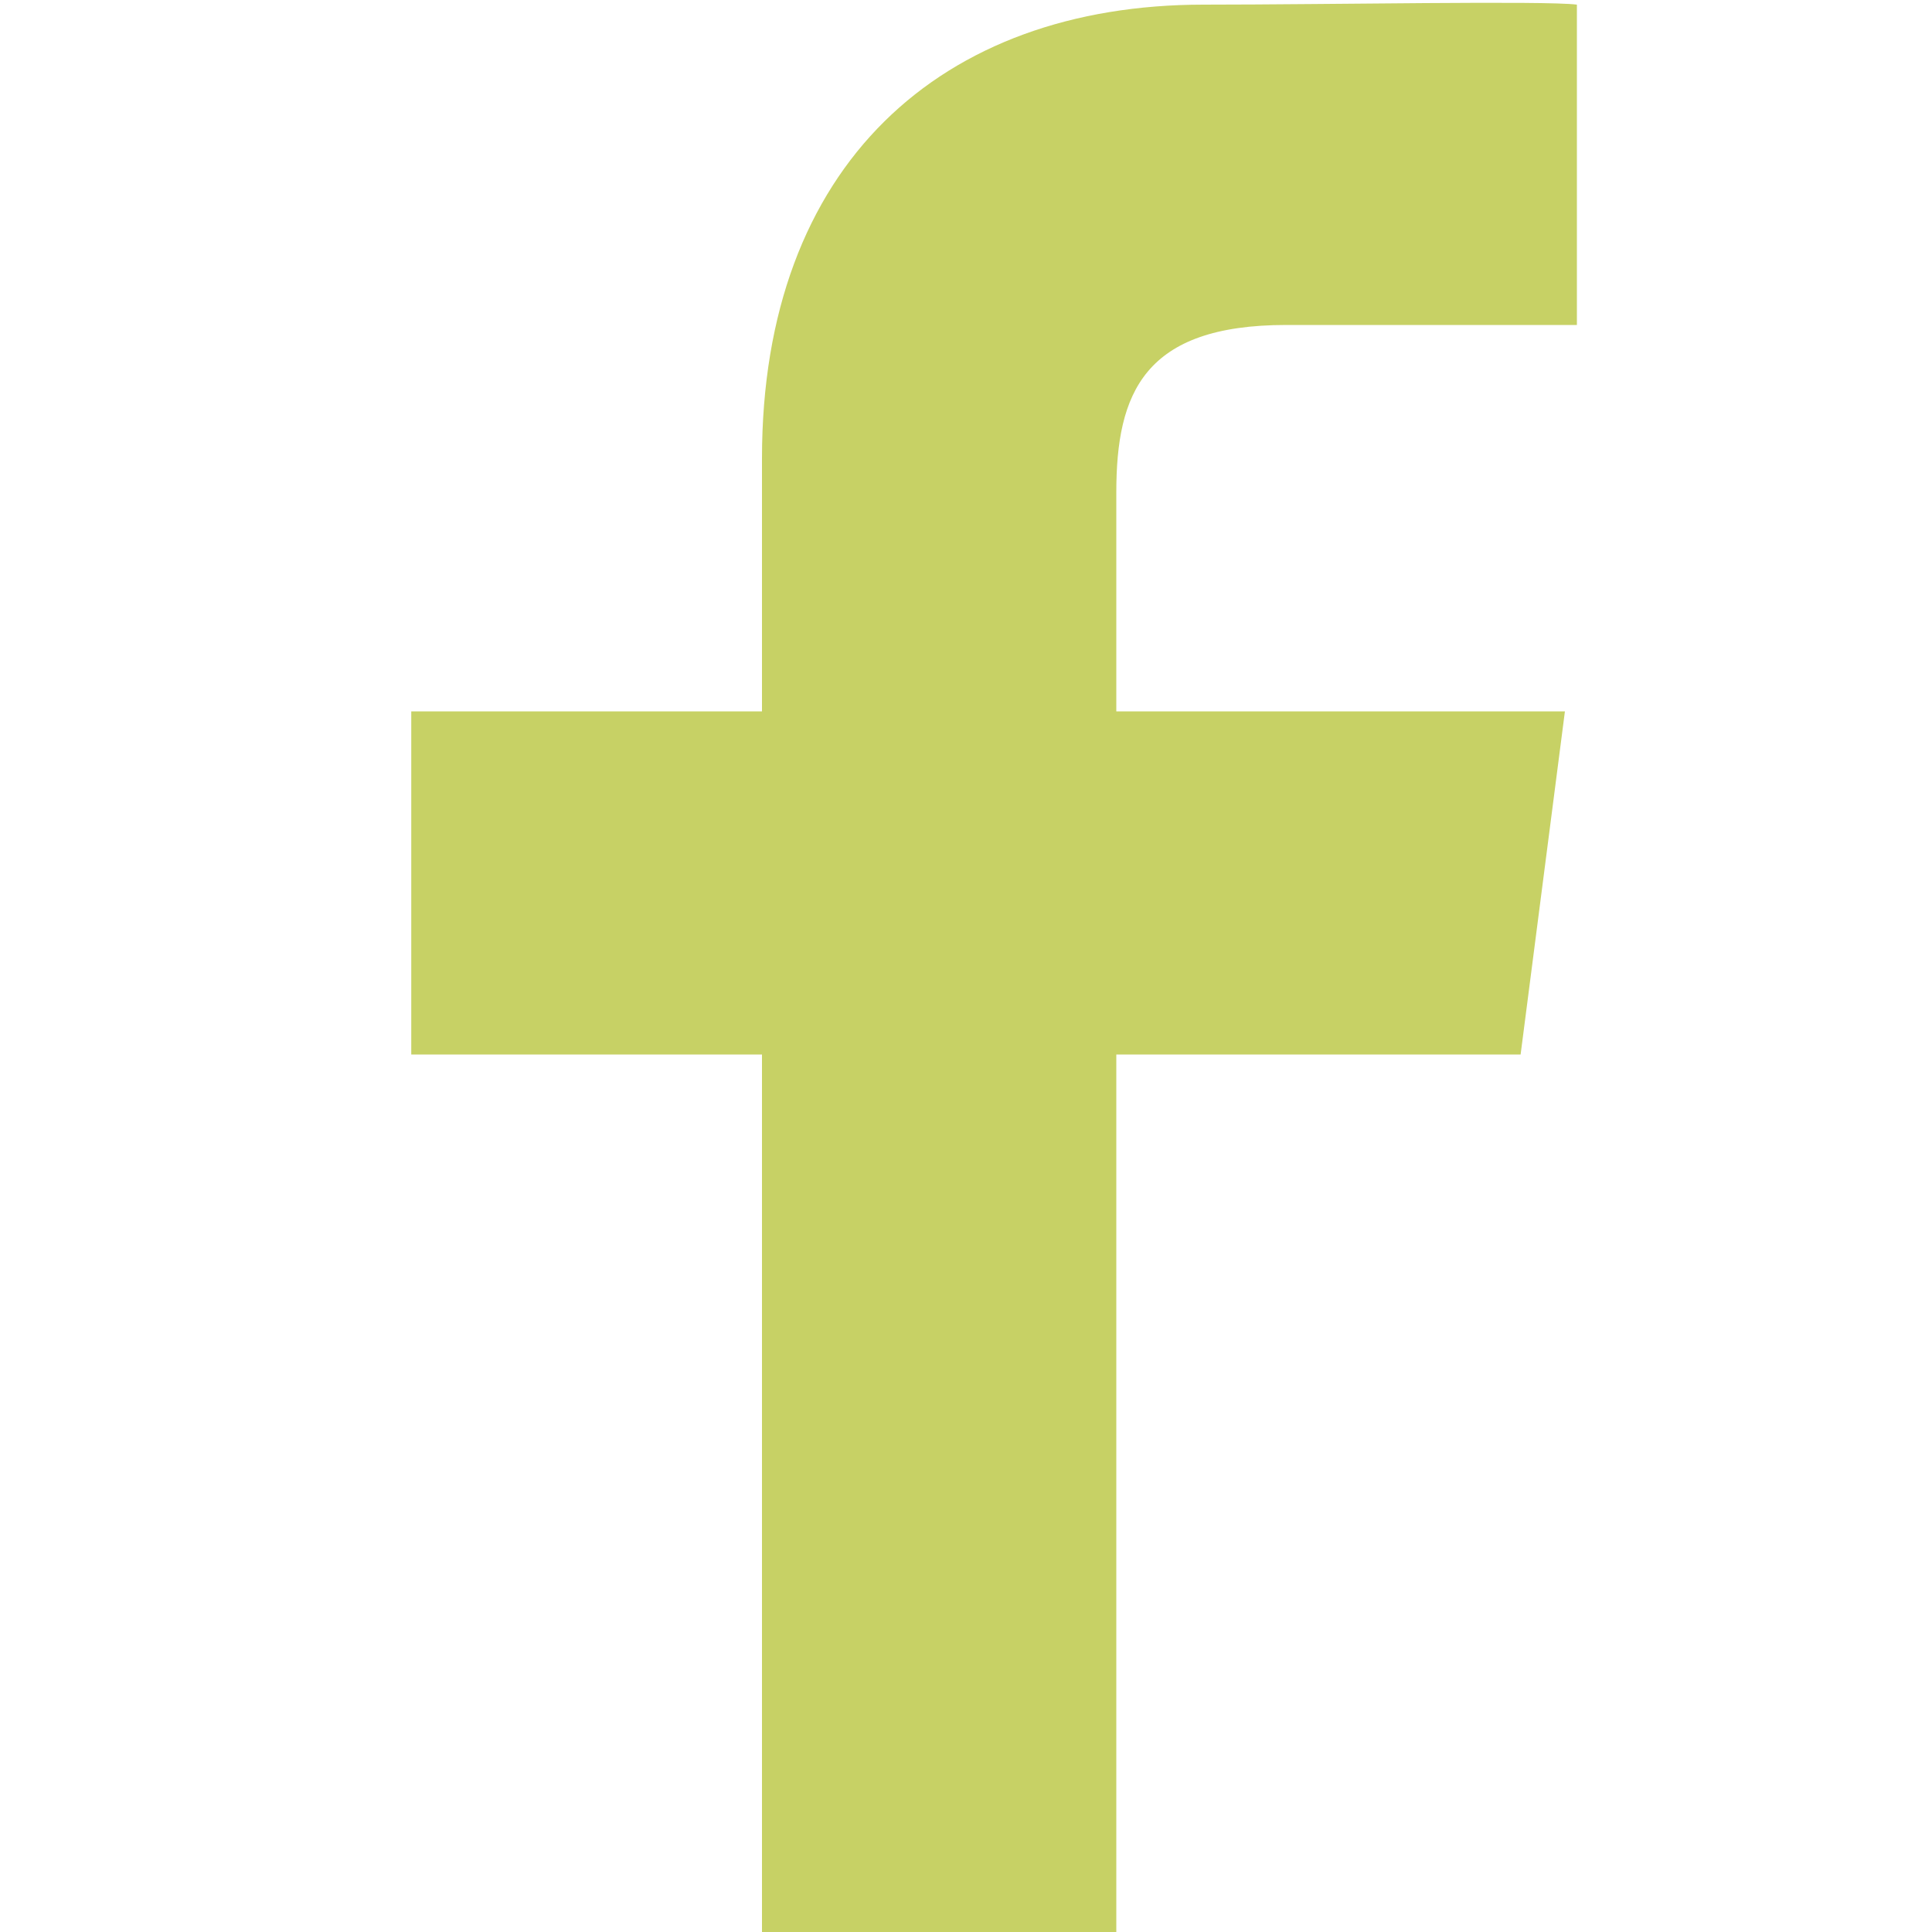 <svg id="51e765c8-e730-4e18-a197-9e6d1e81e37d" data-name="Calque 2" xmlns="http://www.w3.org/2000/svg" viewBox="0 0 150 150"><title>facebook</title><path id="19d28887-6b8e-4a02-b526-3277f8a9c3f1" data-name="f" d="M86.67,150.22V81.87h31.39l3.44-26.64H86.67v-17c0-7.71,2.14-13,13.2-13h22.56V.36c-2.44-.32-19.26,0-29,0C73.08.37,59.16,12.79,59.16,35.58V55.23H31.93V81.87H59.16v68.35Z" style="fill:#c7d165"/></svg>